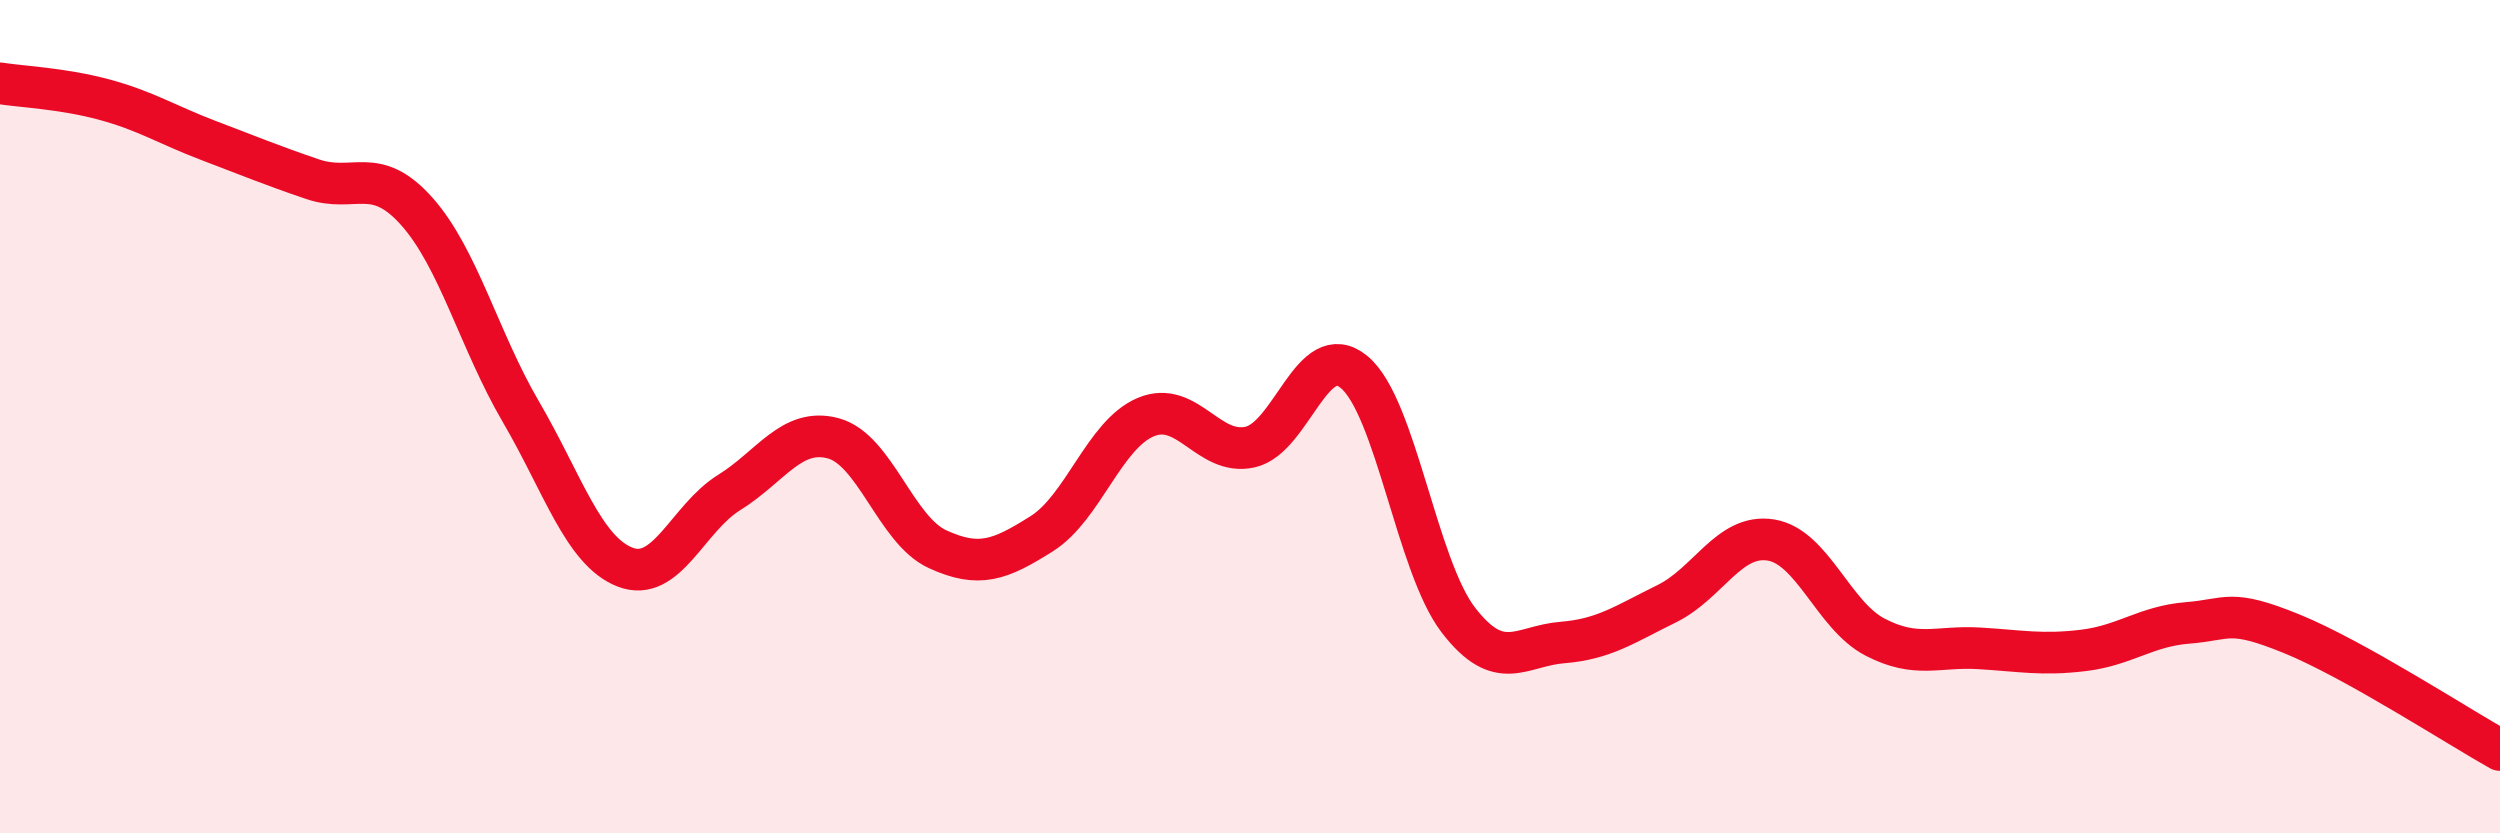 
    <svg width="60" height="20" viewBox="0 0 60 20" xmlns="http://www.w3.org/2000/svg">
      <path
        d="M 0,2 C 0.5,2.08 1.5,2.12 2.5,2.39 C 3.5,2.66 4,2.99 5,3.37 C 6,3.75 6.5,3.96 7.5,4.3 C 8.5,4.64 9,3.95 10,5.07 C 11,6.19 11.5,8.17 12.5,9.88 C 13.5,11.59 14,13.22 15,13.61 C 16,14 16.5,12.44 17.5,11.82 C 18.5,11.2 19,10.25 20,10.52 C 21,10.79 21.5,12.72 22.5,13.18 C 23.5,13.64 24,13.44 25,12.81 C 26,12.18 26.5,10.43 27.5,10.01 C 28.5,9.59 29,10.95 30,10.73 C 31,10.51 31.5,8.1 32.5,8.93 C 33.5,9.76 34,13.58 35,14.88 C 36,16.18 36.5,15.5 37.5,15.42 C 38.5,15.34 39,14.98 40,14.49 C 41,14 41.5,12.8 42.5,12.96 C 43.5,13.12 44,14.77 45,15.29 C 46,15.81 46.5,15.5 47.5,15.56 C 48.5,15.62 49,15.73 50,15.61 C 51,15.49 51.5,15.03 52.5,14.95 C 53.5,14.87 53.5,14.6 55,15.21 C 56.5,15.82 59,17.44 60,18L60 20L0 20Z"
        fill="#EB0A25"
        opacity="0.1"
        stroke-linecap="round"
        stroke-linejoin="round"
      />
      <path
        d="M 0,2 C 0.5,2.08 1.5,2.12 2.5,2.39 C 3.5,2.66 4,2.99 5,3.37 C 6,3.75 6.5,3.96 7.5,4.3 C 8.5,4.64 9,3.95 10,5.07 C 11,6.19 11.5,8.17 12.5,9.88 C 13.5,11.59 14,13.22 15,13.61 C 16,14 16.5,12.44 17.5,11.82 C 18.5,11.2 19,10.25 20,10.52 C 21,10.79 21.5,12.72 22.5,13.18 C 23.5,13.64 24,13.44 25,12.81 C 26,12.18 26.5,10.43 27.5,10.01 C 28.5,9.59 29,10.95 30,10.73 C 31,10.51 31.5,8.1 32.5,8.93 C 33.5,9.76 34,13.58 35,14.88 C 36,16.18 36.5,15.5 37.5,15.42 C 38.5,15.34 39,14.98 40,14.49 C 41,14 41.5,12.8 42.5,12.96 C 43.5,13.12 44,14.77 45,15.29 C 46,15.81 46.5,15.5 47.5,15.56 C 48.5,15.62 49,15.73 50,15.61 C 51,15.49 51.5,15.03 52.5,14.95 C 53.5,14.87 53.5,14.6 55,15.21 C 56.5,15.82 59,17.44 60,18"
        stroke="#EB0A25"
        stroke-width="1"
        fill="none"
        stroke-linecap="round"
        stroke-linejoin="round"
      />
    </svg>
  